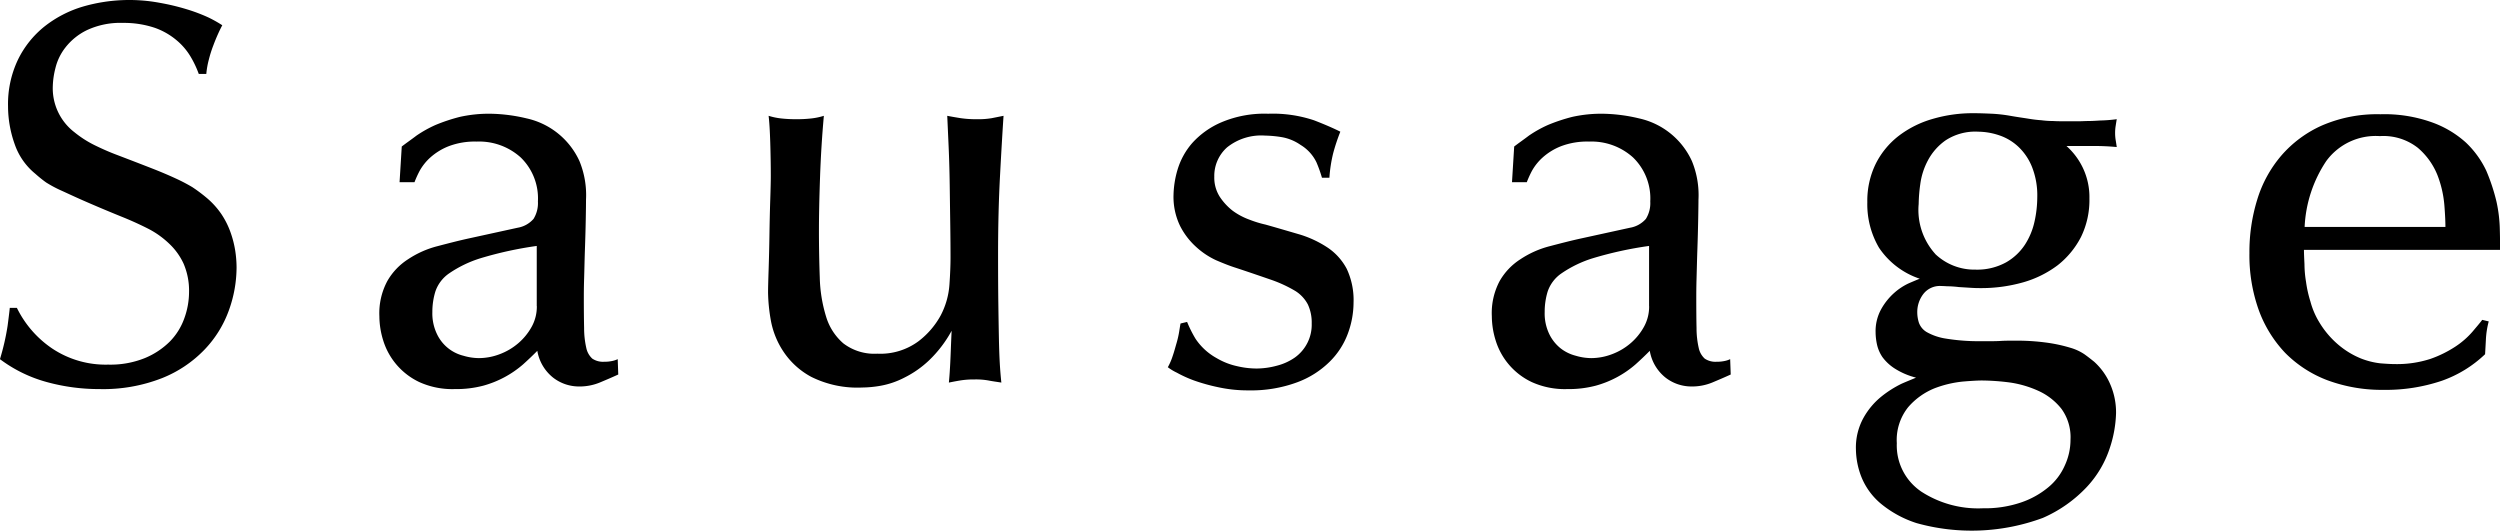 <svg xmlns="http://www.w3.org/2000/svg" width="96.06" height="20.41" viewBox="0 0 96.06 20.41">
  <defs>
    <style>
      .cls-1 {
        fill-rule: evenodd;
      }
    </style>
  </defs>
  <path id="Sausage" class="cls-1" d="M919.927,6406.31a3.28,3.28,0,0,1,.1-0.56,4.6,4.6,0,0,1,.168-0.53c0.063-.17.126-0.32,0.189-0.46s0.115-.24.157-0.32a4.9,4.9,0,0,0-.535-0.3,6.52,6.52,0,0,0-.819-0.31,8.684,8.684,0,0,0-1.04-.25,6.388,6.388,0,0,0-2.95.14,4.4,4.4,0,0,0-1.491.77,3.72,3.72,0,0,0-1.019,1.28,3.961,3.961,0,0,0-.378,1.78,4.348,4.348,0,0,0,.252,1.45,2.526,2.526,0,0,0,.8,1.15,4.862,4.862,0,0,0,.41.33,4.734,4.734,0,0,0,.535.29c0.224,0.1.518,0.24,0.882,0.4s0.854,0.37,1.47.62q0.525,0.21,1,.45a3.38,3.38,0,0,1,.829.58,2.478,2.478,0,0,1,.567.78,2.617,2.617,0,0,1,.21,1.09,2.957,2.957,0,0,1-.178,1,2.435,2.435,0,0,1-.557.9,2.961,2.961,0,0,1-.966.64,3.525,3.525,0,0,1-1.407.25,3.7,3.7,0,0,1-2.152-.62,4.01,4.01,0,0,1-1.355-1.56h-0.273q-0.021.21-.084,0.69a9.1,9.1,0,0,1-.294,1.28,5.323,5.323,0,0,0,1.8.88,7.565,7.565,0,0,0,2.026.27,6.188,6.188,0,0,0,2.4-.42,4.647,4.647,0,0,0,1.638-1.1,4.265,4.265,0,0,0,.934-1.51,4.887,4.887,0,0,0,.294-1.65,4.338,4.338,0,0,0-.052-0.64,3.874,3.874,0,0,0-.179-0.7,3.152,3.152,0,0,0-.357-0.71,3.077,3.077,0,0,0-.588-0.64,6,6,0,0,0-.525-0.39,6.624,6.624,0,0,0-.609-0.32c-0.238-.11-0.535-0.24-0.892-0.38s-0.823-.32-1.4-0.54q-0.4-.15-0.829-0.36a4.1,4.1,0,0,1-.8-0.51,2.129,2.129,0,0,1-.83-1.78,3.12,3.12,0,0,1,.1-0.68,2.074,2.074,0,0,1,.388-0.8,2.345,2.345,0,0,1,.819-0.66,3.032,3.032,0,0,1,1.386-.28,3.72,3.72,0,0,1,1.229.19,2.688,2.688,0,0,1,.85.49,2.45,2.45,0,0,1,.536.64,3.8,3.8,0,0,1,.3.64h0.294Zm12.7,8.92a1.6,1.6,0,0,1-.2.8,2.28,2.28,0,0,1-.515.63,2.368,2.368,0,0,1-.714.42,2.254,2.254,0,0,1-.8.15,2.147,2.147,0,0,1-.588-0.09,1.532,1.532,0,0,1-1.018-.83,1.825,1.825,0,0,1-.179-0.85,2.653,2.653,0,0,1,.116-0.79,1.38,1.38,0,0,1,.535-0.7,4.462,4.462,0,0,1,1.208-.58,14.3,14.3,0,0,1,2.152-.47v2.31Zm-4.7-4.76a3.887,3.887,0,0,1,.2-0.44,2.012,2.012,0,0,1,.409-0.51,2.34,2.34,0,0,1,.7-0.43,2.815,2.815,0,0,1,1.081-.18,2.383,2.383,0,0,1,1.691.61,2.189,2.189,0,0,1,.661,1.69,1.148,1.148,0,0,1-.168.67,1.036,1.036,0,0,1-.609.34l-1.827.4c-0.42.09-.84,0.2-1.26,0.31a3.687,3.687,0,0,0-1.123.5,2.418,2.418,0,0,0-.8.84,2.615,2.615,0,0,0-.305,1.35,3.17,3.17,0,0,0,.147.93,2.625,2.625,0,0,0,1.386,1.6,3.068,3.068,0,0,0,1.365.27,4.068,4.068,0,0,0,1.092-.13,3.909,3.909,0,0,0,1.533-.82c0.2-.18.378-0.35,0.546-0.52a1.671,1.671,0,0,0,.62,1.04,1.62,1.62,0,0,0,.976.33,2.041,2.041,0,0,0,.8-0.15c0.238-.1.476-0.2,0.714-0.31l-0.021-.59a0.888,0.888,0,0,1-.21.07,1.389,1.389,0,0,1-.315.03,0.732,0.732,0,0,1-.451-0.12,0.766,0.766,0,0,1-.231-0.41,3.437,3.437,0,0,1-.084-0.76c-0.007-.31-0.011-0.7-0.011-1.16,0-.14,0-0.39.011-0.74s0.017-.72.031-1.12,0.025-.78.032-1.15,0.01-.62.01-0.77a3.428,3.428,0,0,0-.252-1.48,2.922,2.922,0,0,0-2.026-1.64,6.358,6.358,0,0,0-1.4-.18,5.145,5.145,0,0,0-1.165.12,6.7,6.7,0,0,0-.935.31,4.579,4.579,0,0,0-.735.41c-0.21.16-.4,0.29-0.567,0.42l-0.084,1.37h0.567Zm16.485,6.2a2.182,2.182,0,0,1-.672-1.04,5.514,5.514,0,0,1-.241-1.5q-0.031-.855-0.032-1.77,0-.87.042-2.07,0.042-1.215.147-2.37a2.525,2.525,0,0,1-.472.1,4.779,4.779,0,0,1-.578.03,4.973,4.973,0,0,1-.6-0.03,2.535,2.535,0,0,1-.473-0.1c0.028,0.23.049,0.57,0.063,1.03s0.021,0.89.021,1.28c0,0.19-.007.49-0.021,0.92s-0.024.88-.031,1.35-0.018.93-.032,1.35-0.021.7-.021,0.86a6.6,6.6,0,0,0,.105,1.06,3.178,3.178,0,0,0,.473,1.19,2.969,2.969,0,0,0,1.081.99,3.967,3.967,0,0,0,1.953.41,4.277,4.277,0,0,0,.725-0.07,3.21,3.21,0,0,0,.9-0.31,3.87,3.87,0,0,0,.945-0.66,4.641,4.641,0,0,0,.871-1.14c-0.014.31-.024,0.55-0.031,0.74s-0.014.35-.021,0.49-0.014.25-.021,0.36-0.018.25-.032,0.4c0.2-.04.361-0.07,0.494-0.09a3.393,3.393,0,0,1,.493-0.03,2.769,2.769,0,0,1,.536.04c0.147,0.03.311,0.05,0.493,0.08-0.028-.26-0.049-0.53-0.063-0.79s-0.024-.56-0.031-0.91-0.014-.78-0.021-1.28-0.011-1.15-.011-1.93c0-1.09.025-2.1,0.074-3.02s0.094-1.69.136-2.32l-0.451.09a3.056,3.056,0,0,1-.578.04,3.983,3.983,0,0,1-.619-0.04q-0.283-.045-0.515-0.09c0.014,0.31.032,0.7,0.053,1.18s0.035,0.97.042,1.49,0.014,1.03.021,1.52,0.01,0.92.01,1.25q0,0.45-.042,1.05a2.987,2.987,0,0,1-.336,1.18,3.136,3.136,0,0,1-.85.99,2.461,2.461,0,0,1-1.586.48A1.961,1.961,0,0,1,944.413,6416.67Zm18.669-6.37a5.406,5.406,0,0,1,.147-0.95,7.426,7.426,0,0,1,.273-0.82c-0.238-.12-0.577-0.27-1.018-0.44a4.991,4.991,0,0,0-1.754-.25,4.232,4.232,0,0,0-1.8.33,3.2,3.2,0,0,0-1.113.79,2.759,2.759,0,0,0-.567,1.02,3.677,3.677,0,0,0-.158.99,2.563,2.563,0,0,0,.252,1.18,2.774,2.774,0,0,0,.609.8,2.987,2.987,0,0,0,.777.52c0.28,0.12.532,0.22,0.756,0.29,0.546,0.18,1.008.34,1.386,0.47a5.047,5.047,0,0,1,.9.42,1.349,1.349,0,0,1,.483.52,1.637,1.637,0,0,1,.147.73,1.548,1.548,0,0,1-.651,1.31,2.108,2.108,0,0,1-.682.31,3.021,3.021,0,0,1-.788.11,3.292,3.292,0,0,1-.745-0.09,2.644,2.644,0,0,1-.788-0.31,2.316,2.316,0,0,1-.808-0.74,4.667,4.667,0,0,1-.326-0.65l-0.252.06c-0.014.07-.031,0.18-0.052,0.31s-0.053.28-.1,0.44-0.091.33-.147,0.49a2.342,2.342,0,0,1-.189.44,1.868,1.868,0,0,0,.347.21,4.592,4.592,0,0,0,.661.3,7.172,7.172,0,0,0,.935.26,5.324,5.324,0,0,0,1.165.12,5.1,5.1,0,0,0,1.859-.31,3.493,3.493,0,0,0,1.249-.79,2.946,2.946,0,0,0,.7-1.08,3.458,3.458,0,0,0,.22-1.2,2.82,2.82,0,0,0-.262-1.29,2.242,2.242,0,0,0-.725-0.81,4.1,4.1,0,0,0-1.081-.51c-0.414-.12-0.851-0.25-1.313-0.38a4.167,4.167,0,0,1-.619-0.19,2.542,2.542,0,0,1-.641-0.34,2.237,2.237,0,0,1-.5-0.54,1.364,1.364,0,0,1-.21-0.77,1.467,1.467,0,0,1,.494-1.13,2.1,2.1,0,0,1,1.459-.45,4.372,4.372,0,0,1,.641.06,1.807,1.807,0,0,1,.724.3,1.575,1.575,0,0,1,.609.67,4.982,4.982,0,0,1,.21.59h0.273Zm12.285,4.93a1.6,1.6,0,0,1-.2.8,2.276,2.276,0,0,1-.514.63,2.368,2.368,0,0,1-.714.42,2.254,2.254,0,0,1-.8.15,2.147,2.147,0,0,1-.588-0.09,1.592,1.592,0,0,1-.578-0.28,1.576,1.576,0,0,1-.441-0.55,1.825,1.825,0,0,1-.178-0.85,2.653,2.653,0,0,1,.115-0.79,1.382,1.382,0,0,1,.536-0.7,4.454,4.454,0,0,1,1.207-.58,14.32,14.32,0,0,1,2.153-.47v2.31Zm-4.7-4.76a3.853,3.853,0,0,1,.2-0.44,2.017,2.017,0,0,1,.41-0.51,2.334,2.334,0,0,1,.7-0.43,2.821,2.821,0,0,1,1.082-.18,2.38,2.38,0,0,1,1.69.61,2.19,2.19,0,0,1,.662,1.69,1.148,1.148,0,0,1-.168.67,1.036,1.036,0,0,1-.609.34l-1.827.4c-0.42.09-.84,0.2-1.26,0.31a3.693,3.693,0,0,0-1.124.5,2.418,2.418,0,0,0-.8.84,2.616,2.616,0,0,0-.3,1.35,3.17,3.17,0,0,0,.147.93,2.617,2.617,0,0,0,1.386,1.6,3.068,3.068,0,0,0,1.365.27,4.068,4.068,0,0,0,1.092-.13,3.909,3.909,0,0,0,1.533-.82c0.2-.18.378-0.35,0.546-0.52a1.67,1.67,0,0,0,.619,1.04,1.623,1.623,0,0,0,.977.33,2.041,2.041,0,0,0,.8-0.15c0.238-.1.476-0.2,0.714-0.31l-0.021-.59a0.888,0.888,0,0,1-.21.07,1.389,1.389,0,0,1-.315.03,0.735,0.735,0,0,1-.452-0.12,0.766,0.766,0,0,1-.231-0.41,3.437,3.437,0,0,1-.084-0.76c-0.007-.31-0.01-0.7-0.01-1.16,0-.14,0-0.39.01-0.74s0.018-.72.032-1.12,0.024-.78.031-1.15,0.011-.62.011-0.77a3.428,3.428,0,0,0-.252-1.48,2.921,2.921,0,0,0-2.027-1.64,6.35,6.35,0,0,0-1.4-.18,5.154,5.154,0,0,0-1.166.12,6.68,6.68,0,0,0-.934.31,4.579,4.579,0,0,0-.735.41c-0.21.16-.4,0.29-0.567,0.42l-0.084,1.37h0.567Zm15.13,11.87a2.137,2.137,0,0,1-.913-1.84,2.013,2.013,0,0,1,.441-1.39,2.654,2.654,0,0,1,1.008-.72,4.2,4.2,0,0,1,1.1-.26c0.357-.03.6-0.04,0.725-0.04a8.724,8.724,0,0,1,1.092.08,4.035,4.035,0,0,1,1.1.33,2.373,2.373,0,0,1,.861.68,1.856,1.856,0,0,1,.347,1.18,2.359,2.359,0,0,1-.221,1,2.265,2.265,0,0,1-.64.84,3.294,3.294,0,0,1-1.05.58,4.3,4.3,0,0,1-1.449.22A4.017,4.017,0,0,1,985.793,6422.34Zm0.567-9.11a2.524,2.524,0,0,1-.64-1.92,5.983,5.983,0,0,1,.063-0.77,2.654,2.654,0,0,1,.294-0.91,2.192,2.192,0,0,1,.682-0.77,2.083,2.083,0,0,1,1.25-.33,2.578,2.578,0,0,1,.808.14,2.009,2.009,0,0,1,.735.44,2.178,2.178,0,0,1,.525.78,2.961,2.961,0,0,1,.2,1.16,4.348,4.348,0,0,1-.105.93,2.684,2.684,0,0,1-.368.89,2.127,2.127,0,0,1-.724.68,2.3,2.3,0,0,1-1.176.28A2.178,2.178,0,0,1,986.36,6413.23Zm-2.163-.24a3.042,3.042,0,0,0,1.565,1.19c-0.084.03-.221,0.09-0.41,0.17a2.288,2.288,0,0,0-.567.37,2.394,2.394,0,0,0-.5.62,1.745,1.745,0,0,0-.22.9,2.273,2.273,0,0,0,.052.46,1.4,1.4,0,0,0,.21.49,1.768,1.768,0,0,0,.473.44,2.769,2.769,0,0,0,.819.35c-0.112.05-.294,0.12-0.546,0.23a4.1,4.1,0,0,0-.777.49,2.819,2.819,0,0,0-.693.82,2.348,2.348,0,0,0-.294,1.21,3,3,0,0,0,.22,1.09,2.609,2.609,0,0,0,.735,1,4.142,4.142,0,0,0,1.376.75,7.872,7.872,0,0,0,4.851-.2,5.125,5.125,0,0,0,1.7-1.2,4,4,0,0,0,.871-1.48,4.614,4.614,0,0,0,.242-1.34,2.7,2.7,0,0,0-.221-1.11,2.482,2.482,0,0,0-.619-0.87c-0.112-.09-0.238-0.19-0.378-0.29a1.931,1.931,0,0,0-.546-0.25,5.849,5.849,0,0,0-.8-0.18,8.407,8.407,0,0,0-1.134-.09h-0.294c-0.14,0-.287,0-0.441.01s-0.3.01-.452,0.01h-0.3a7.779,7.779,0,0,1-1.355-.1,2.159,2.159,0,0,1-.735-0.25,0.687,0.687,0,0,1-.3-0.36,1.341,1.341,0,0,1-.063-0.41,1.141,1.141,0,0,1,.231-0.69,0.8,0.8,0,0,1,.693-0.31c0.014,0,.087,0,0.22.01a3.867,3.867,0,0,1,.452.03l0.483,0.03c0.154,0.01.259,0.01,0.315,0.01a5.906,5.906,0,0,0,1.669-.22,4.034,4.034,0,0,0,1.334-.66,3.3,3.3,0,0,0,.892-1.08,3.231,3.231,0,0,0,.326-1.48,2.621,2.621,0,0,0-.252-1.18,2.663,2.663,0,0,0-.63-0.84h0.976a9.168,9.168,0,0,1,.956.04q-0.021-.15-0.042-0.27a1.746,1.746,0,0,1,0-.54c0.014-.09.028-0.18,0.042-0.26a5.668,5.668,0,0,1-.63.05c-0.168.01-.319,0.02-0.452,0.02s-0.262.01-.388,0.01h-0.441c-0.21,0-.389,0-0.536-0.01a3.5,3.5,0,0,1-.451-0.03q-0.231-.015-0.5-0.06c-0.182-.03-0.413-0.06-0.693-0.11a5.772,5.772,0,0,0-.7-0.08c-0.231-.01-0.465-0.02-0.7-0.02a5.463,5.463,0,0,0-1.586.22,3.92,3.92,0,0,0-1.3.65,3.122,3.122,0,0,0-.882,1.07,3.231,3.231,0,0,0-.325,1.48A3.3,3.3,0,0,0,984.2,6412.99Zm16.353-.8a4.958,4.958,0,0,1,.83-2.53,2.352,2.352,0,0,1,2.06-.96,2.144,2.144,0,0,1,1.46.45,2.688,2.688,0,0,1,.75,1.04,4.131,4.131,0,0,1,.27,1.17c0.03,0.38.04,0.66,0.04,0.83h-5.41Zm7.51,0.88c0-.18,0-0.44-0.01-0.78a5.46,5.46,0,0,0-.13-1.08,7.4,7.4,0,0,0-.39-1.18,3.618,3.618,0,0,0-.78-1.08,3.9,3.9,0,0,0-1.31-.78,5.414,5.414,0,0,0-1.98-.31,5.33,5.33,0,0,0-2.24.43,4.46,4.46,0,0,0-1.567,1.16,4.7,4.7,0,0,0-.924,1.69,6.792,6.792,0,0,0-.3,2.06,6.238,6.238,0,0,0,.357,2.18,4.736,4.736,0,0,0,1.018,1.65,4.541,4.541,0,0,0,1.62,1.05,6.017,6.017,0,0,0,2.15.37,6.728,6.728,0,0,0,2.25-.35,4.628,4.628,0,0,0,1.66-1.02q0.015-.255.03-0.54a3.322,3.322,0,0,1,.11-0.72l-0.25-.06c-0.08.11-.21,0.26-0.37,0.45a3.145,3.145,0,0,1-.65.57,4.386,4.386,0,0,1-.97.48,4.174,4.174,0,0,1-1.35.2c-0.15,0-.34-0.01-0.58-0.03a2.949,2.949,0,0,1-.75-0.19,3.215,3.215,0,0,1-.83-0.5,3.465,3.465,0,0,1-.78-0.92,2.991,2.991,0,0,1-.32-0.76,4.555,4.555,0,0,1-.17-0.76,4.273,4.273,0,0,1-.06-0.68c-0.01-.21-0.02-0.4-0.02-0.55h7.54Z" transform="translate(-912 -6403.47)"/>
</svg>
